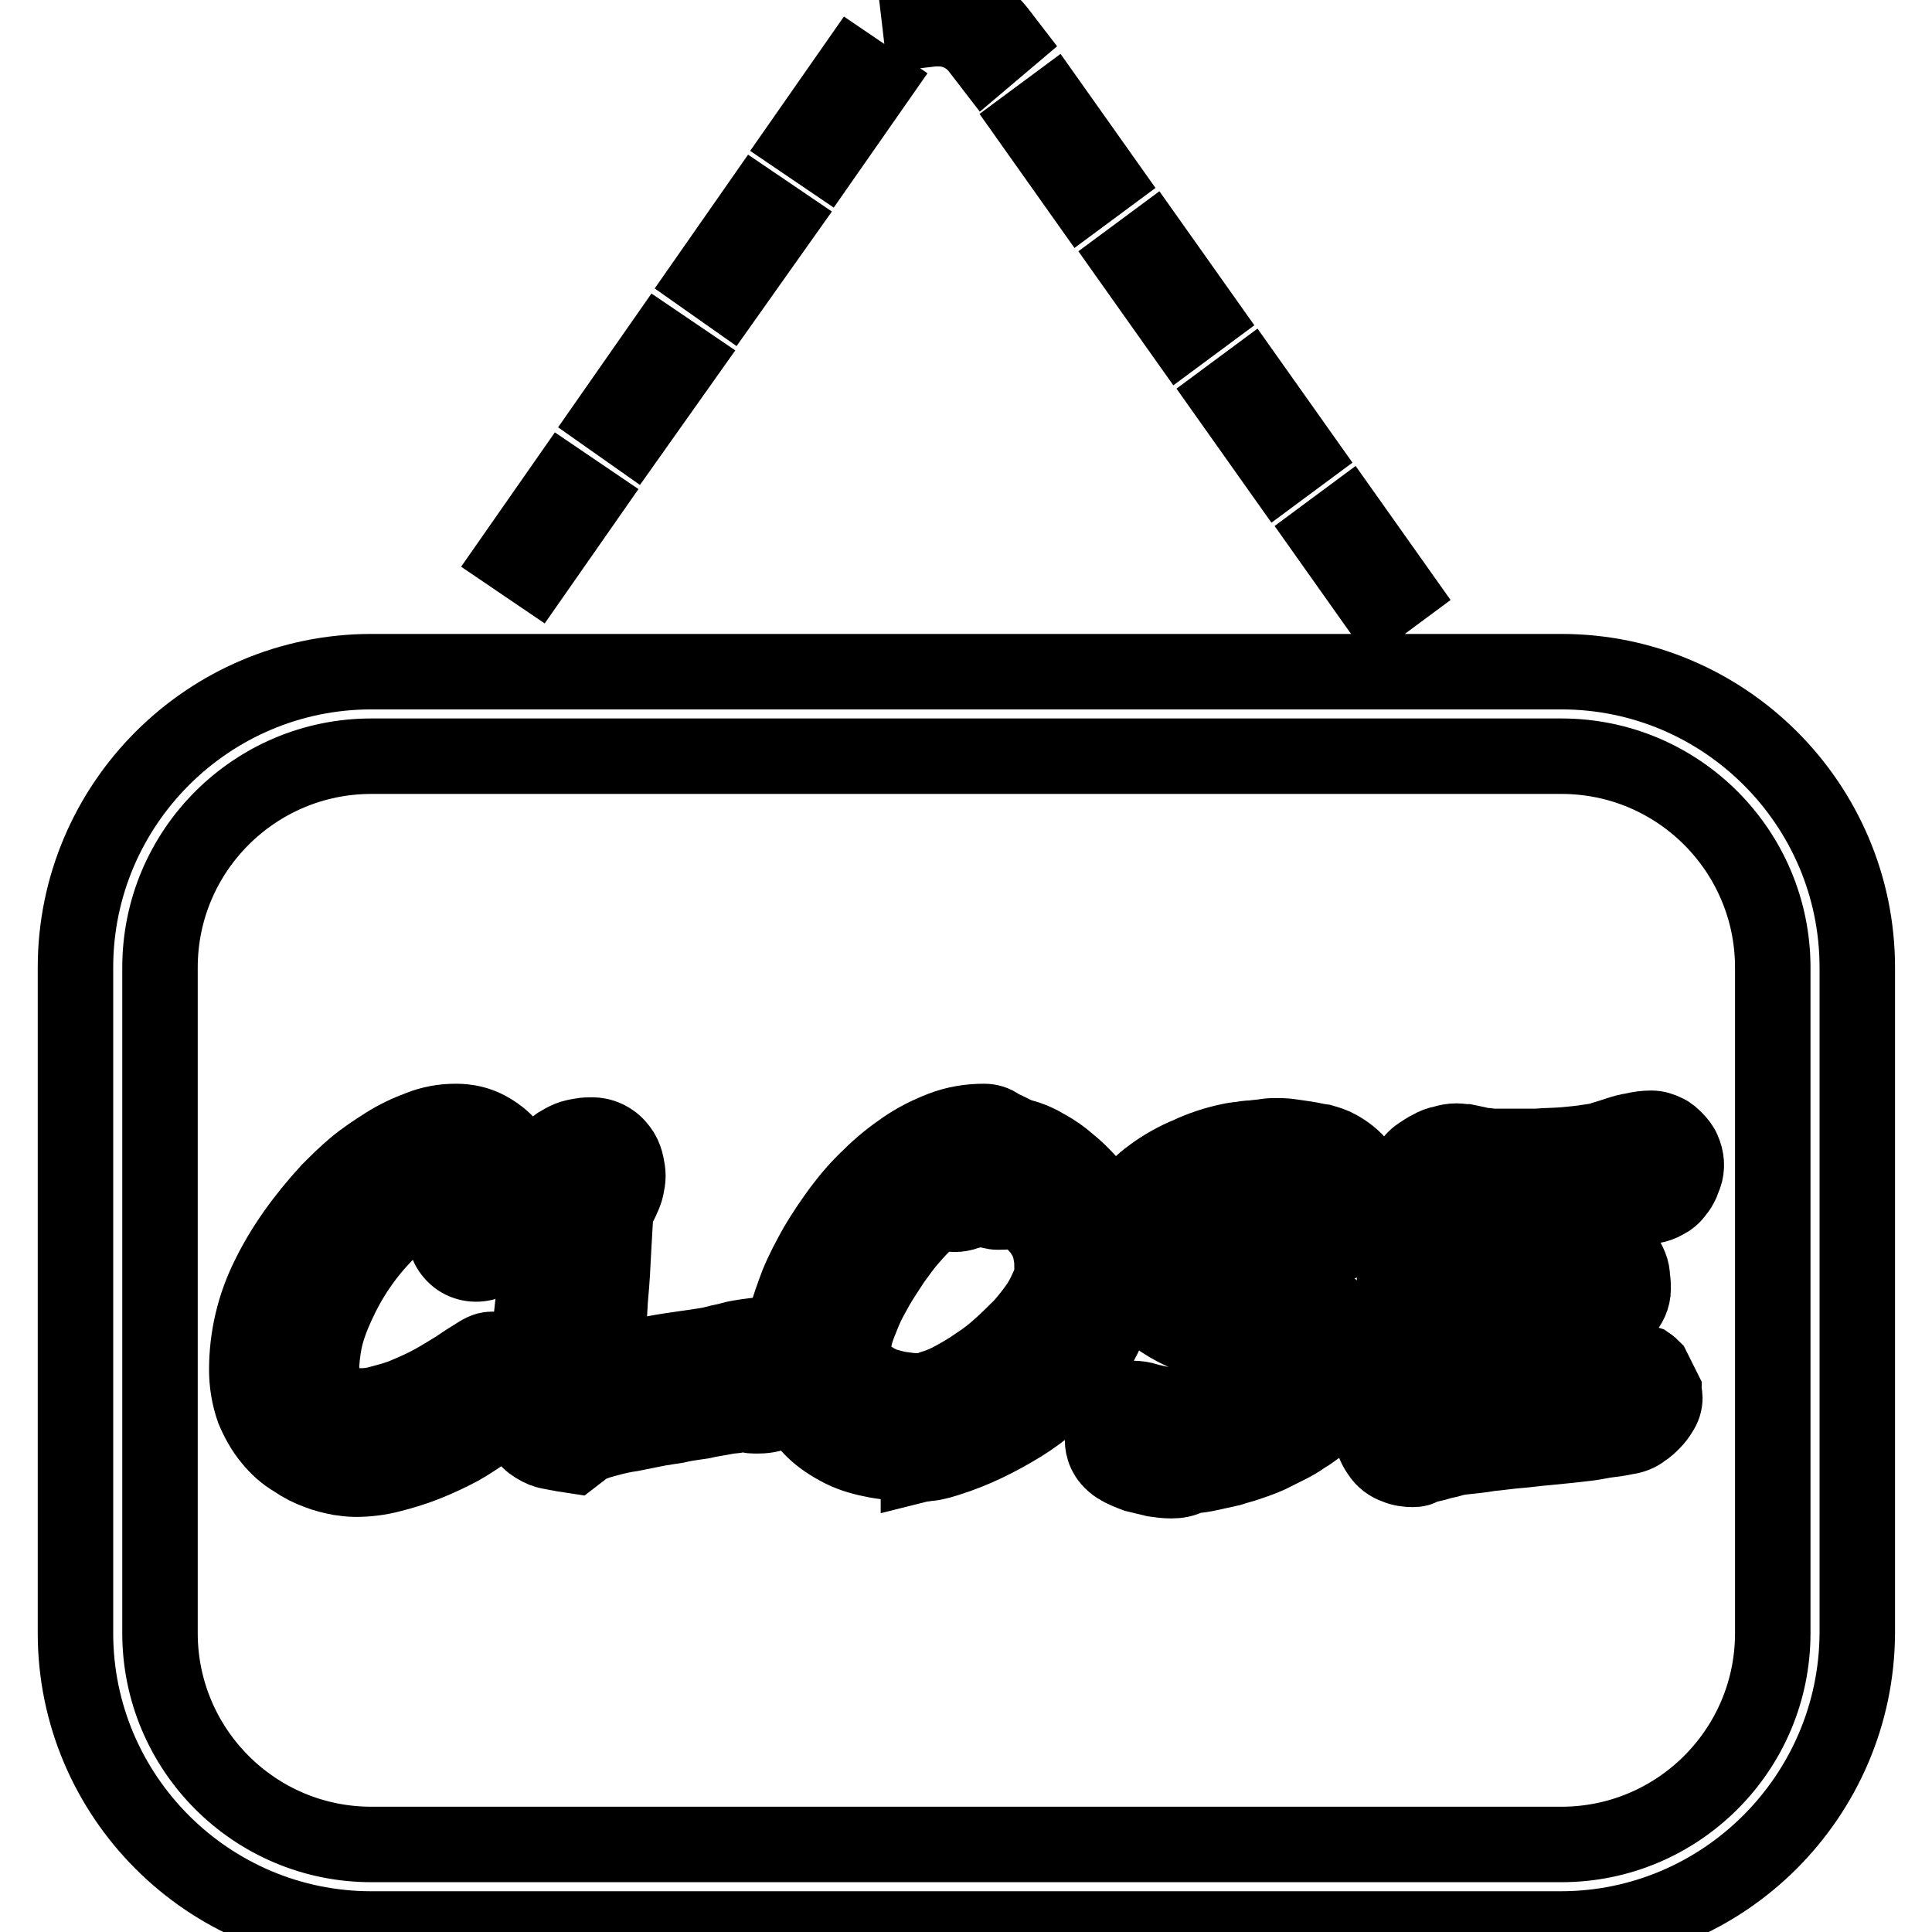 <?xml version="1.0" encoding="utf-8"?>
<!-- Svg Vector Icons : http://www.onlinewebfonts.com/icon -->
<!DOCTYPE svg PUBLIC "-//W3C//DTD SVG 1.1//EN" "http://www.w3.org/Graphics/SVG/1.1/DTD/svg11.dtd">
<svg version="1.1" xmlns="http://www.w3.org/2000/svg" xmlns:xlink="http://www.w3.org/1999/xlink" x="0px" y="0px" viewBox="0 0 256 256" enable-background="new 0 0 256 256" xml:space="preserve">
<g> <path stroke-width="10" fill-opacity="0" stroke="#000000"  d="M206.8,255.6H49.2C27.6,255.6,10,238,10,216.4v-88.2C10,106.6,27.6,89,49.2,89h157.7 c21.6,0,39.2,17.6,39.2,39.2v88.2C246,238,228.4,255.6,206.8,255.6z M49.2,100.2c-15.4,0-28,12.5-28,28v88.2c0,15.4,12.5,28,28,28 h157.7c15.4,0,28-12.5,28-28v-88.2c0-15.4-12.5-28-28-28H49.2z M182.6,80.4l-6.8-9.6l2.7-2l6.8,9.6L182.6,80.4z M70.9,75.7 l-2.8-1.9l6.7-9.6l2.8,1.9L70.9,75.7z M169.6,62.2l-6.8-9.6l2.7-2l6.8,9.6L169.6,62.2z M83.6,57.3l-2.7-1.9l6.7-9.6l2.8,1.9 L83.6,57.3z M156.6,44l-6.8-9.6l2.7-2l6.8,9.6L156.6,44z M96.4,38.9L93.7,37l6.7-9.6l2.8,1.9L96.4,38.9z M143.5,25.8l-6.8-9.6 l2.7-2l6.8,9.6L143.5,25.8z M109.2,20.6l-2.8-1.9l6.7-9.6l2.8,1.9L109.2,20.6z M130.6,7.6l-1-1.3c-1.3-1.6-3.2-2.5-5.2-2.5 c-0.2,0-0.5,0-0.7,0L122,4l-0.4-3.4l1.7-0.2c0.4,0,0.7-0.1,1.1-0.1c3,0,5.9,1.4,7.8,3.8l1,1.3L130.6,7.6z"/> <path stroke-width="10" fill-opacity="0" stroke="#000000"  d="M66.8,157.6v2.6c0,0.5-0.1,0.9-0.1,1.4c0,0.4-0.2,0.7-0.3,1.1c-0.2,0.3-0.4,0.5-0.6,0.8 c-0.3,0.3-0.5,0.5-0.8,0.7c-0.3,0.2-0.6,0.4-0.9,0.5c-0.2,0.1-0.5,0.2-0.8,0.2c-0.2,0-0.5-0.1-0.7-0.2c-0.2-0.1-0.4-0.3-0.5-0.6 c-0.1-0.3-0.2-0.6-0.2-0.9c0-0.4,0-0.8,0.1-1.1c0.6-2.2,0.8-3.9,0.8-5.1c0-1.2-0.4-1.8-1.1-1.8c-0.9,0-1.8,0.2-2.6,0.5 c-1,0.3-2.1,0.7-3,1.2c-1.1,0.5-2.1,1.1-3,1.8c-0.9,0.6-1.8,1.3-2.6,2.1c-3,2.8-5.5,6.2-7.4,9.8c-0.9,1.7-1.6,3.5-2.1,5.4 c-0.5,1.7-0.8,3.4-0.8,5.2c0,0.5,0,1.1,0.1,1.6c0.1,0.6,0.2,1.2,0.5,1.8c0.2,0.6,0.5,1.2,0.9,1.8c0.4,0.6,0.9,1.1,1.4,1.5 c0.6,0.5,1.3,0.8,2.1,1.1c0.9,0.3,1.8,0.4,2.8,0.4c1.2,0,2.4-0.2,3.5-0.4c1.3-0.3,2.5-0.7,3.7-1.2c1.3-0.5,2.5-1.1,3.7-1.7 c1.2-0.7,2.4-1.3,3.4-2.1c1-0.7,1.8-1.2,2.3-1.5c0.3-0.3,0.7-0.5,1.1-0.6h0.1c0.2,0,0.3,0.1,0.4,0.2c0.1,0.1,0.2,0.2,0.3,0.4 c0.1,0.2,0.1,0.3,0.2,0.5c0,0.1,0.1,0.3,0.1,0.4c0,0.3-0.1,0.6-0.3,0.9c-0.2,0.4-0.5,0.7-0.8,1.1c-0.3,0.4-0.7,0.8-1.1,1.1 c-0.4,0.4-0.8,0.7-1.1,0.9c-1.2,0.9-2.4,1.7-3.6,2.4c-1.3,0.7-2.7,1.4-4.2,2c-1.4,0.6-2.9,1-4.3,1.4c-1.4,0.3-2.8,0.5-4.2,0.5 c-0.6,0-1.1-0.1-1.7-0.2c-0.8-0.1-1.6-0.4-2.4-0.7c-0.9-0.3-1.8-0.8-2.6-1.3c-0.9-0.6-1.7-1.3-2.4-2.1c-0.8-0.9-1.4-2-1.8-3.1 c-0.5-1.4-0.7-2.8-0.7-4.3c0-3.9,0.9-7.7,2.7-11.1c1.8-3.7,4.3-7.2,7.6-10.7c1-1,2.1-2,3.2-2.9c1.2-1,2.5-1.9,3.8-2.7 c1.3-0.8,2.6-1.4,4-1.9c1.2-0.5,2.5-0.7,3.8-0.7c1,0,2,0.2,2.9,0.6c0.7,0.4,1.4,0.9,2,1.6c0.5,0.6,0.9,1.3,1.1,2 C66.7,156.3,66.8,156.9,66.8,157.6L66.8,157.6z"/> <path stroke-width="10" fill-opacity="0" stroke="#000000"  d="M47.1,196c-0.7,0-1.4-0.1-2.1-0.2c-1-0.2-1.9-0.4-2.9-0.8c-1.1-0.4-2.1-0.9-3.1-1.6 c-1.2-0.7-2.2-1.6-3.1-2.7c-1-1.2-1.7-2.5-2.3-3.9c-0.6-1.7-0.9-3.5-0.9-5.3c0-4.3,1-8.5,2.9-12.3c1.9-3.9,4.6-7.7,8-11.4 c1.1-1.1,2.2-2.2,3.4-3.2c1.3-1.1,2.7-2,4.1-2.9c1.4-0.9,2.9-1.6,4.5-2.2c1.5-0.6,3.1-0.9,4.8-0.9c1.5,0,2.9,0.3,4.2,1 c1.1,0.6,2,1.3,2.8,2.2c1.3,1.6,2.1,3.6,2.1,5.7v2.7c0,0.6-0.1,1.2-0.2,1.7c-0.1,0.8-0.4,1.5-0.8,2.2c-0.3,0.4-0.6,0.8-1,1.2 c-0.4,0.4-0.8,0.7-1.2,1c-0.4,0.3-0.9,0.6-1.4,0.8c-1.4,0.6-2.9,0.5-4.1-0.3c-0.6-0.4-1.1-1-1.4-1.6c-0.3-0.6-0.5-1.3-0.5-2 c0-0.7,0-1.4,0.2-2c0.3-1,0.5-2.1,0.6-3.1c-0.9,0.3-1.8,0.6-2.6,1c-0.9,0.5-1.8,1-2.7,1.6c-0.8,0.5-1.6,1.1-2.3,1.8 c-2.8,2.6-5.1,5.7-6.8,9.1c-0.8,1.6-1.5,3.2-2,4.9c-0.4,1.4-0.6,2.9-0.7,4.4c0,0.4,0,0.8,0.1,1.2c0.1,0.4,0.2,0.9,0.3,1.3 c0.1,0.4,0.3,0.8,0.6,1.1c0.2,0.3,0.5,0.6,0.8,0.9c0.4,0.3,0.8,0.5,1.3,0.6c0.6,0.2,1.3,0.3,1.9,0.3c1,0,1.9-0.1,2.9-0.4 c1.1-0.3,2.3-0.6,3.4-1.1c1.2-0.5,2.3-1,3.4-1.6c1.1-0.6,2.2-1.3,3.2-1.9c1-0.7,1.8-1.2,2.3-1.5c0.9-0.6,1.6-1,2.3-1l0.2,0h0.2 c0.8,0,1.6,0.3,2.3,0.8c0.4,0.4,0.7,0.8,1,1.3c0.2,0.3,0.3,0.7,0.4,1c0.1,0.4,0.2,0.8,0.2,1.1c0,0.9-0.3,1.7-0.8,2.4 c-0.3,0.5-0.7,1-1.1,1.4c-0.4,0.5-0.9,0.9-1.3,1.4c-0.4,0.4-0.8,0.7-1.2,1l0,0c-1.3,0.9-2.6,1.8-4,2.6c-1.5,0.8-3,1.5-4.5,2.1 c-1.5,0.6-3.1,1.1-4.7,1.5C50.3,195.8,48.7,196,47.1,196L47.1,196z M103,181.8c0,0.8-0.2,1.6-0.6,2.2c-0.4,0.6-1.1,0.9-2.1,0.9 c-0.1,0-0.2,0-0.4,0c-0.2,0-0.4,0-0.6-0.1c-0.2,0-0.4,0-0.6-0.1c-0.2,0-0.3,0-0.4,0c-0.4,0-0.8,0-1.2,0.1c-0.5,0.1-1,0.2-1.6,0.3 l-1.7,0.3c-0.6,0.1-1,0.2-1.5,0.3l-2,0.3c-0.6,0.1-1.1,0.2-1.5,0.2l-1.3,0.2c-0.4,0.1-0.8,0.1-1.3,0.2l-1.5,0.3l-2,0.4 c-1.6,0.3-3.2,0.6-4.7,1.1c-1,0.3-2,0.8-2.8,1.4c-0.4-0.1-0.8-0.1-1.2-0.2c-0.4-0.1-0.8-0.2-1.2-0.3c-0.3-0.1-0.7-0.3-0.9-0.6 c-0.3-0.3-0.4-0.6-0.4-1c0-0.8,0.1-1.5,0.2-2.3l0.3-2.3c0.3-2.8,0.7-5.5,1-8.2s0.6-5.5,0.8-8.2c0.1-1.3,0.2-2.7,0.2-4 c0-1.3,0-2.6,0-4v-0.9c0-0.4,0-0.8,0.1-1.2c0-0.4,0.1-0.7,0.1-1.1c0-0.3,0.1-0.6,0.3-0.8c0.2-0.3,0.4-0.5,0.7-0.7 c0.3-0.2,0.6-0.4,0.9-0.5c0.3-0.1,0.7-0.2,1-0.3c0.3-0.1,0.7-0.1,1-0.1c0.3,0,0.6,0.1,0.8,0.3c0.2,0.2,0.4,0.4,0.6,0.7 c0.2,0.3,0.3,0.6,0.3,0.9c0.1,0.3,0.1,0.6,0.1,0.9c0,0.3,0,0.6-0.1,0.9c-0.1,0.3-0.2,0.6-0.3,0.9c-0.1,0.3-0.3,0.6-0.5,0.8 c-0.2,0.2-0.4,0.5-0.6,0.6c-0.1,2.1-0.3,4.2-0.4,6.2c-0.1,2.1-0.2,4.1-0.4,6.2c-0.1,1-0.1,2-0.2,3c-0.1,1.1-0.2,2.1-0.3,3.1 c-0.1,1-0.3,2.1-0.5,3c-0.2,1-0.4,1.9-0.6,2.6l4.4-0.4c1.4-0.1,2.7-0.3,4-0.5c1.3-0.2,2.7-0.5,4-0.7c1.3-0.2,2.7-0.4,4-0.6 c0.8-0.1,1.6-0.3,2.3-0.4c0.8-0.2,1.5-0.3,2.2-0.5c0.7-0.2,1.3-0.3,1.9-0.4c0.5-0.1,1.1-0.1,1.6-0.2c0.6,0,1.2,0.2,1.6,0.6 C102.8,180.7,103,181.3,103,181.8z"/> <path stroke-width="10" fill-opacity="0" stroke="#000000"  d="M76.1,192.9l-1.3-0.2c-0.3-0.1-0.7-0.1-1.1-0.2c-0.6-0.1-1.2-0.2-1.7-0.4c-0.7-0.3-1.4-0.7-1.9-1.2 c-0.8-0.8-1.3-1.9-1.2-3v-0.1c0-0.8,0.1-1.7,0.2-2.6l0.3-2.3c0.3-2.7,0.7-5.5,1-8.2c0.3-2.7,0.6-5.4,0.8-8.2 c0.1-1.3,0.2-2.6,0.2-3.8c0-1.3,0-2.6,0-3.9v-1c0-0.4,0-0.8,0.1-1.3c0-0.5,0.1-1,0.2-1.5c0.1-0.6,0.3-1.2,0.7-1.8 c0.4-0.6,0.9-1.1,1.5-1.5c0.5-0.3,1-0.6,1.5-0.8c0.5-0.2,1-0.3,1.6-0.4c0.5-0.1,1-0.1,1.5-0.1c0.9,0,1.8,0.3,2.5,0.8 c0.6,0.4,1,0.9,1.4,1.5c0.3,0.5,0.5,1.1,0.6,1.6c0.1,0.5,0.2,1,0.2,1.5c0,0.5-0.1,1-0.2,1.5c-0.1,0.5-0.3,1-0.5,1.4 c-0.2,0.5-0.4,0.9-0.7,1.3c-0.1,0.1-0.1,0.2-0.2,0.3c-0.1,1.7-0.2,3.5-0.3,5.2c-0.1,2.1-0.2,4.1-0.4,6.2c-0.1,1-0.1,2-0.2,3.1 c-0.1,1.1-0.2,2.2-0.3,3.3c-0.1,0.8-0.2,1.5-0.3,2.2l0.7-0.1c1.3-0.1,2.6-0.3,3.8-0.5c1.3-0.2,2.7-0.5,4-0.7 c1.4-0.2,2.7-0.4,4.1-0.6c0.7-0.1,1.4-0.2,2.1-0.4c0.7-0.2,1.5-0.3,2.1-0.5c0.7-0.2,1.4-0.3,2.1-0.4c0.7-0.1,1.4-0.2,2.1-0.2 c1.3,0,2.6,0.4,3.5,1.3c1,0.9,1.5,2.2,1.4,3.5c0,1.4-0.4,2.7-1.1,3.9c-0.7,0.9-2,2-4.4,2c-0.2,0-0.4,0-0.6,0c-0.2,0-0.4,0-0.7-0.1 l-0.5-0.1h-0.2c-0.1,0-0.3,0-0.7,0.1c-0.4,0.1-1,0.1-1.5,0.2l-1.7,0.3c-0.6,0.1-1.1,0.2-1.5,0.3l-2,0.3c-0.6,0.1-1.1,0.2-1.5,0.3 l-1.3,0.2c-0.4,0.1-0.8,0.1-1.2,0.2l-1.5,0.3l-2,0.4c-1.5,0.2-2.9,0.6-4.3,1c-1.2,0.4-1.7,0.7-1.9,0.9L76.1,192.9z M74.4,186.9 l0.1,0l0.1,0c0.4-0.3,0.9-0.5,1.3-0.7l-1.5,0.1L74.4,186.9L74.4,186.9z M77,156.2c0,0.2-0.1,0.4-0.1,0.6v0.1l0.1,0 c0.1-0.1,0.1-0.2,0.2-0.3c0.1-0.1,0.1-0.3,0.1-0.4v0l-0.1,0C77.1,156.2,77,156.2,77,156.2L77,156.2z M146.1,166.3 c0,2.6-0.5,5.1-1.4,7.5c-0.9,2.4-2.3,4.7-4,6.7c-1.9,2.2-4.2,4.1-6.6,5.6c-2.9,1.8-5.9,3.2-9.2,4.3c-0.3,0.1-0.7,0.2-1.1,0.3 c-0.4,0.1-0.8,0.2-1.2,0.2c-0.4,0.1-0.7,0.1-1,0.2c-0.3,0-0.6,0-0.7,0c-1.5,0-2.9-0.1-4.4-0.4c-1.3-0.2-2.6-0.6-3.8-1.2 c-1.2-0.6-2.2-1.3-3.2-2.2c-1-1-1.8-2.2-2.4-3.4c-0.4-0.8-0.6-1.6-0.8-2.4c-0.2-0.8-0.2-1.6-0.2-2.4c0-1.3,0.2-2.5,0.5-3.8 c0.4-1.5,0.9-3,1.5-4.4c0.7-1.6,1.5-3.1,2.4-4.6c0.9-1.6,1.9-3.1,3.1-4.6c1.1-1.5,2.3-2.9,3.6-4.2c1.3-1.3,2.6-2.4,4.1-3.4 c1.4-0.9,2.9-1.7,4.4-2.3c1.5-0.5,3.1-0.8,4.6-0.8c0.2,0,0.4,0.1,0.6,0.2c0.3,0.2,0.7,0.3,1.1,0.6c0.4,0.2,0.8,0.4,1.3,0.7 c0.4,0.2,0.9,0.4,1.3,0.5c0.9,0.3,1.8,0.6,2.6,1.1c0.9,0.5,1.8,1.1,2.6,1.8c0.9,0.7,1.6,1.5,2.4,2.3c0.7,0.8,1.4,1.7,2,2.6 c0.5,0.9,1,1.8,1.3,2.7C146,164.6,146.1,165.4,146.1,166.3L146.1,166.3z M142.4,168.1c0-0.7,0-1.4-0.1-2.1 c-0.1-0.8-0.3-1.6-0.6-2.3c-0.3-0.8-0.8-1.6-1.3-2.4c-0.6-0.9-1.4-1.7-2.3-2.3l-0.7-0.5c-0.3-0.2-0.6-0.4-1-0.6s-0.7-0.4-1-0.5 c-0.2-0.1-0.4-0.2-0.7-0.2c-0.1,0-0.2,0-0.3,0.1c-0.1,0.1-0.2,0.1-0.3,0.2c-0.2,0.1-0.4,0.1-0.7,0.2c-0.4,0-0.8,0.1-1.2,0.1 c-0.2,0-0.3-0.1-0.4-0.1c-0.2-0.1-0.3-0.2-0.5-0.3c-0.2-0.1-0.4-0.2-0.5-0.3c-0.1-0.1-0.3-0.1-0.4-0.1c-0.2,0-0.5,0.1-0.7,0.2 c-0.4,0.1-0.7,0.3-1.1,0.4c-0.4,0.1-0.8,0.3-1.1,0.4c-0.2,0.1-0.5,0.2-0.7,0.2c-0.1,0-0.3,0-0.4-0.1c-0.1-0.1-0.2-0.1-0.3-0.2 c-0.1-0.1-0.2-0.1-0.3-0.2c-0.1-0.1-0.2-0.1-0.3-0.1c-0.7,0-1.4,0.3-2,0.6c-0.8,0.5-1.6,1.1-2.3,1.7c-0.9,0.8-1.7,1.7-2.5,2.6 c-0.8,1-1.6,2.1-2.4,3.2c-0.8,1.1-1.5,2.3-2.2,3.5c-0.7,1.1-1.3,2.3-1.8,3.5c-0.5,1.1-0.9,2.2-1.3,3.3c-0.3,0.9-0.4,1.9-0.5,2.8 c0,0.9,0.2,1.9,0.5,2.8c0.3,0.8,0.8,1.5,1.3,2.2c0.6,0.6,1.2,1.2,1.9,1.6c0.7,0.5,1.5,0.8,2.3,1.1c0.8,0.3,1.7,0.5,2.6,0.7 c0.8,0.1,1.7,0.2,2.6,0.2c1,0,2-0.2,2.9-0.5c1.1-0.4,2.2-0.8,3.3-1.4c1.2-0.6,2.3-1.3,3.4-2.1c1.2-0.8,2.3-1.7,3.4-2.6s2.1-1.9,3-3 c0.9-1,1.7-2.1,2.5-3.2c0.7-1,1.2-2.1,1.6-3.2C142.1,170.3,142.4,169.2,142.4,168.1L142.4,168.1z"/> <path stroke-width="10" fill-opacity="0" stroke="#000000"  d="M121,193.9c-1.6,0-3.2-0.1-4.9-0.4c-1.6-0.3-3.1-0.7-4.5-1.4c-1.4-0.7-2.8-1.6-3.9-2.7 c-1.2-1.2-2.2-2.7-2.9-4.2c-0.5-1-0.8-2-1-3c-0.2-1-0.3-1.9-0.3-2.9c0-1.5,0.2-3,0.6-4.4c0.4-1.6,1-3.2,1.6-4.8 c0.7-1.7,1.6-3.4,2.5-5c1-1.7,2.1-3.3,3.2-4.8c1.2-1.6,2.5-3.1,3.9-4.4c1.4-1.4,2.9-2.6,4.5-3.7c1.6-1.1,3.2-1.9,5-2.6 c1.8-0.7,3.7-1,5.6-1c0.7,0,1.4,0.2,1.9,0.6c0.3,0.2,0.6,0.3,1,0.5c0.4,0.2,0.8,0.4,1.2,0.6c0.2,0.1,0.5,0.2,0.8,0.3h0 c1.2,0.3,2.3,0.8,3.3,1.4c1.1,0.6,2.1,1.3,3,2.1c1,0.8,1.9,1.7,2.7,2.6c0.8,0.9,1.6,1.9,2.2,3c0.6,1,1.2,2.1,1.6,3.2 c0.4,1.1,0.6,2.3,0.6,3.6c0,2.9-0.5,5.8-1.5,8.5c-1.1,2.8-2.6,5.3-4.5,7.5c-2.1,2.4-4.6,4.5-7.3,6.2c-3.1,1.9-6.3,3.5-9.8,4.6 c-0.4,0.1-0.9,0.3-1.4,0.4c-0.4,0.1-0.8,0.2-1.3,0.2c-0.4,0.1-0.8,0.1-1.2,0.2C121.7,193.9,121.3,193.9,121,193.9z M124.9,160.3 c-0.1,0-0.1,0.1-0.2,0.1c-0.7,0.4-1.3,0.9-1.9,1.4c-0.8,0.7-1.5,1.5-2.2,2.3c-0.8,0.9-1.5,1.9-2.3,3c-0.7,1.1-1.4,2.1-2.1,3.3 c-0.6,1.1-1.2,2.1-1.7,3.3c-0.4,1-0.8,1.9-1.1,2.9c-0.2,0.7-0.3,1.4-0.3,2c0,0.6,0.1,1.2,0.3,1.7c0.2,0.5,0.5,0.9,0.8,1.3 c0.4,0.4,0.8,0.8,1.3,1.1c0.6,0.4,1.2,0.7,1.8,0.9c0.7,0.2,1.4,0.4,2.1,0.5c0.7,0.1,1.4,0.2,2.1,0.2c0.7,0,1.4-0.1,2.1-0.4 c1-0.3,1.9-0.7,2.8-1.2c1.1-0.6,2.1-1.2,3.1-1.9c1.1-0.7,2.1-1.5,3.1-2.4c1-0.9,1.9-1.8,2.8-2.7c0.8-0.9,1.5-1.8,2.2-2.8 c0.6-0.9,1-1.8,1.4-2.7c0.3-0.7,0.4-1.4,0.4-2.1c0-0.6,0-1.2-0.1-1.7c-0.1-0.6-0.2-1.1-0.4-1.6c-0.2-0.6-0.6-1.2-0.9-1.7 c-0.5-0.6-1-1.2-1.7-1.7l-0.6-0.4c-0.3-0.2-0.5-0.4-0.8-0.5l-0.3-0.2c-0.3,0.1-0.5,0.1-0.8,0.2c-0.5,0.1-1.1,0.1-1.6,0.1 c-0.6,0-1.2-0.2-1.7-0.4c-0.1-0.1-0.3-0.2-0.5-0.2l-0.7,0.2c-0.4,0.2-0.8,0.3-1.2,0.4c-0.5,0.2-1.1,0.3-1.6,0.3 c-0.6,0-1.1-0.1-1.6-0.4L124.9,160.3z M126.4,154.8c0.2,0.1,0.3,0.1,0.5,0.2l0.7-0.2c0.4-0.2,0.8-0.3,1.2-0.4 c0.4-0.1,0.8-0.2,1.2-0.3l-0.1,0c-1.1,0.1-2.1,0.3-3.1,0.6L126.4,154.8z M178.5,158.2c0,0.3,0,0.6-0.1,0.8c-0.1,0.3-0.1,0.7-0.2,1 c-0.1,0.3-0.2,0.6-0.3,1c-0.1,0.3-0.2,0.5-0.4,0.7c-0.4,0.5-1.1,0.7-2.2,0.7c0-1-0.1-2-0.5-2.9c-0.2-0.4-0.5-0.7-0.8-0.9 c-0.4-0.3-0.9-0.5-1.3-0.6c-0.5-0.2-1-0.3-1.5-0.4c-0.4-0.1-0.9-0.1-1.3-0.1c-0.8,0-1.6,0-2.4,0.1c-1.5,0.1-3,0.3-4.4,0.7 c-0.8,0.2-1.6,0.5-2.3,0.8c-0.6,0.3-1.3,0.6-1.9,0.9c-0.7,0.3-1.3,0.7-1.8,1.2c-0.5,0.4-1,0.9-1.5,1.5c-0.4,0.5-0.7,1.1-0.8,1.7 c0,0.6,0.1,1.1,0.4,1.6c0.4,0.7,0.8,1.3,1.3,1.8c0.6,0.6,1.2,1.1,1.9,1.6c0.7,0.5,1.5,0.8,2.3,1.1c0.1,0.1,0.5,0.2,1,0.3 c0.5,0.2,1,0.3,1.6,0.5l1.6,0.5c0.5,0.2,0.8,0.3,0.9,0.3c3.9,1,6.7,2.2,8.6,3.5c1.9,1.4,2.8,3,2.8,5c0,0.7-0.1,1.3-0.4,1.9 c-0.3,0.6-0.6,1.2-1.1,1.8c-0.4,0.6-0.9,1.1-1.4,1.6c-0.4,0.4-0.9,0.8-1.4,1.2c-0.5,0.4-1.1,0.8-1.7,1.2s-1.3,0.8-2,1.2 c-0.7,0.4-1.5,0.8-2.2,1.1c-0.8,0.3-1.5,0.6-2.3,0.9c-0.8,0.3-1.6,0.5-2.4,0.7c-0.8,0.2-1.7,0.4-2.5,0.6c-0.8,0.2-1.6,0.3-2.4,0.4 c-0.7,0.1-1.4,0.1-2,0.1c-0.6,0-1.2-0.1-1.7-0.2c-0.7-0.1-1.4-0.3-2.1-0.5c-0.6-0.2-1.2-0.5-1.8-0.8c-0.5-0.3-0.7-0.7-0.7-1 c0-0.3,0-0.6,0.1-0.8c0.1-0.3,0.1-0.6,0.3-1c0.1-0.3,0.2-0.5,0.4-0.8c0.1-0.2,0.3-0.3,0.5-0.3c0.4,0,0.7,0.1,1.1,0.2 c0.4,0.1,0.8,0.2,1.3,0.4c0.6,0.2,1.2,0.3,1.8,0.4c0.8,0.1,1.7,0.2,2.5,0.2c1.1,0,2.2-0.1,3.2-0.3c1.1-0.2,2.2-0.5,3.3-0.9 c1-0.3,2.1-0.8,3-1.2c0.9-0.4,1.8-0.9,2.6-1.4c0.4-0.2,0.8-0.5,1.2-0.8c0.4-0.3,0.8-0.7,1.2-1c0.4-0.4,0.7-0.8,1-1.2 c0.2-0.4,0.4-0.9,0.4-1.3c0-0.7-0.5-1.3-1.4-1.9c-0.9-0.6-1.9-1-2.9-1.4c-1-0.3-1.9-0.6-2.6-0.8c-0.9-0.2-2-0.6-3.2-1 s-2.5-0.9-3.9-1.4c-2.2-0.8-4.3-2.2-5.9-3.9c-1.6-1.7-2.5-3.9-2.4-6.2c0-1.2,0.3-2.3,1-3.3c0.8-1.1,1.8-2.1,2.9-2.9 c1.3-0.9,2.7-1.7,4.2-2.4c1.6-0.7,3.2-1.2,4.9-1.6c0.3-0.1,0.8-0.1,1.2-0.2s1-0.2,1.5-0.2c0.5-0.1,1-0.1,1.5-0.2s0.9-0.1,1.2-0.1 c0.4,0,0.9,0,1.6,0.1c0.6,0.1,1.3,0.1,1.9,0.2c0.6,0.1,1.3,0.2,1.9,0.4c0.5,0.1,1,0.3,1.4,0.5c0.8,0.4,1.5,1,2.1,1.7 C178.2,156.9,178.5,157.5,178.5,158.2z"/> <path stroke-width="10" fill-opacity="0" stroke="#000000"  d="M155.2,196.2c-0.8,0-1.5-0.1-2.2-0.2c-0.8-0.2-1.7-0.4-2.5-0.6c-0.8-0.3-1.6-0.6-2.4-1.1 c-1.7-1.1-2-2.6-2-3.4c0-0.4,0.1-0.9,0.1-1.3c0.1-0.5,0.2-0.9,0.4-1.4c0.2-0.5,0.4-1,0.7-1.4c0.6-1,1.7-1.5,2.8-1.5 c0.6,0,1.3,0.1,1.9,0.3c0.3,0.1,0.8,0.2,1.2,0.3c0.5,0.1,1,0.2,1.5,0.3c0.7,0.1,1.4,0.1,2.1,0.1c0.9,0,1.8-0.1,2.7-0.3 c1-0.2,1.9-0.4,2.9-0.8c0.9-0.3,1.8-0.7,2.7-1.1c0.8-0.4,1.6-0.8,2.3-1.2c0.3-0.2,0.7-0.5,1.1-0.8c0.3-0.2,0.6-0.5,0.9-0.8 c0.1-0.1,0.1-0.1,0.2-0.2c-0.7-0.4-1.4-0.7-2.1-1c-0.9-0.3-1.7-0.5-2.4-0.7c-1-0.3-2.2-0.6-3.4-1c-1.2-0.4-2.6-0.9-4-1.5 c-2.6-1-5-2.6-6.9-4.6c-2.1-2.2-3.2-5.1-3.2-8.1c0-1.8,0.5-3.5,1.5-4.9c1-1.4,2.2-2.6,3.6-3.6c1.5-1.1,3.1-2,4.8-2.7 c1.7-0.8,3.5-1.4,5.4-1.8l0.1,0c0.4-0.1,0.8-0.2,1.3-0.2c0.5-0.1,1.1-0.2,1.7-0.2c0.6-0.1,1.1-0.1,1.6-0.2c0.6-0.1,1.1-0.1,1.5-0.1 c0.5,0,1.1,0,1.8,0.1c0.7,0.1,1.4,0.2,2.1,0.3c0.7,0.1,1.4,0.3,2.2,0.4c0.7,0.2,1.4,0.4,2.1,0.8c1.1,0.6,2.1,1.4,2.9,2.4 c0.8,1,1.3,2.3,1.3,3.6c0,0.4,0,0.8-0.1,1.3c-0.1,0.4-0.2,0.9-0.3,1.3c-0.1,0.4-0.3,0.9-0.5,1.3c-0.2,0.5-0.5,1-0.9,1.4 c-1,1.1-2.4,1.7-4.3,1.7h-2.8v-2.8c0-0.5,0-1-0.2-1.5c-0.2-0.1-0.4-0.2-0.6-0.3c-0.3-0.1-0.7-0.2-1-0.3c-0.3,0-0.6-0.1-0.9-0.1 c-0.8,0-1.5,0-2.2,0c-1.3,0.1-2.6,0.3-3.9,0.6c-0.7,0.2-1.3,0.4-2,0.7c-0.5,0.2-1.1,0.5-1.7,0.8c-0.5,0.3-1,0.6-1.4,0.9 c-0.4,0.3-0.7,0.6-1,1c-0.1,0.1-0.1,0.1-0.1,0.2c0,0,0,0.1,0.1,0.1c0.2,0.4,0.5,0.8,0.9,1.2c0.4,0.4,0.9,0.8,1.4,1.2 c0.5,0.3,1,0.5,1.5,0.7l0.2,0.1c0.1,0,0.4,0.1,0.9,0.3c0.5,0.2,1,0.3,1.6,0.5l1.6,0.5c0.6,0.2,0.7,0.2,0.7,0.2 c4.3,1.1,7.4,2.4,9.6,4c3.3,2.4,4,5.3,4,7.3c0,1-0.2,2.1-0.7,3c-0.4,0.8-0.8,1.6-1.4,2.3c-0.5,0.7-1.1,1.3-1.7,1.9 c-0.5,0.5-1,1-1.6,1.4c-0.6,0.4-1.2,0.9-1.9,1.3c-0.7,0.5-1.4,0.9-2.2,1.3c-0.8,0.4-1.6,0.8-2.4,1.2c-0.9,0.4-1.7,0.7-2.6,1 c-0.8,0.3-1.7,0.5-2.6,0.8c-0.9,0.2-1.8,0.4-2.7,0.6c-0.9,0.2-1.7,0.3-2.6,0.4C156.8,196.1,156,196.2,155.2,196.2L155.2,196.2z  M220.5,154.3c0,0.2,0,0.4-0.1,0.6c-0.1,0.2-0.2,0.5-0.3,0.7c-0.1,0.2-0.2,0.4-0.4,0.6c-0.1,0.2-0.3,0.3-0.5,0.4 c-0.4,0.2-0.9,0.4-1.3,0.5c-0.4,0.1-0.8,0.2-1.4,0.3c-1.6,0.3-3.2,0.6-4.8,0.8c-1.5,0.2-3,0.4-4.4,0.5c-1.4,0.1-2.6,0.2-3.8,0.3 s-2.1,0.1-2.9,0.1h-2.1l-0.9,0h-0.9c-0.8,0-1.4,0-2,0s-1,0-1.4-0.1c-0.3,0.7-0.5,1.5-0.5,2.2c-0.1,0.9-0.2,1.8-0.2,2.7 c-0.1,0.9-0.1,1.8-0.1,2.7c0,0.9-0.1,1.7-0.2,2.3c0.3,0.2,0.6,0.4,0.9,0.6c0.2,0.1,0.5,0.2,0.7,0.3c0.3,0.1,0.5,0.1,0.8,0.1h2.4 c0.5,0,1,0,1.6,0c0.5,0,1-0.1,1.5-0.1c0.5,0,0.9-0.1,1.3-0.2c0.6-0.2,1.2-0.3,1.8-0.3c0.5,0,1,0,1.5,0c0.5,0,1,0,1.5-0.1 c0.6-0.1,1.1-0.2,1.7-0.5c0.4-0.2,0.8-0.3,1.2-0.5c0.4-0.2,0.7-0.3,1-0.4c0.3-0.1,0.6-0.2,0.9-0.2c0.3-0.1,0.6-0.1,1-0.1 c0.3,0,0.5,0.1,0.7,0.3c0.2,0.2,0.3,0.5,0.4,0.7c0.1,0.3,0.2,0.7,0.2,1c0,0.4,0.1,0.7,0.1,1.1c0,0.4-0.1,0.7-0.4,1 c-0.3,0.3-0.6,0.5-1,0.6c-0.4,0.2-0.7,0.3-1.1,0.4c-0.4,0.1-0.7,0.2-0.9,0.2c-0.5,0.1-1,0.2-1.6,0.2c-0.6,0.1-1.3,0.1-2,0.1 c-0.7,0-1.4,0.1-2,0.1c-0.7,0-1.2,0.1-1.6,0.1c-1.2,0.1-2.4,0.2-3.7,0.3s-2.6,0.1-3.9,0.1c-0.6,0-1.1,0-1.7,0.1 c-0.5,0.1-1.1,0.2-1.6,0.4c-0.1,0-0.2,0.3-0.4,0.7s-0.3,1-0.4,1.6c-0.2,0.6-0.3,1.3-0.5,2.1c-0.2,0.8-0.3,1.5-0.5,2.2 c-0.2,1-0.4,2-0.5,2.9c-0.1,0.9-0.2,1.5-0.2,1.8c0.1,0.1,0.3,0.2,0.4,0.3c0.1,0.1,0.3,0.2,0.5,0.2h1.6c0.6,0,1.3,0,1.9,0 c0.7,0,1.3,0,2-0.1c0.6,0,1.2-0.1,1.6-0.1l3.5-0.3c1.2-0.1,2.4-0.2,3.6-0.4c1.2-0.1,2.3-0.3,3.3-0.5c0.9-0.1,1.8-0.3,2.7-0.6 c0.1,0,0.2-0.1,0.3-0.1l1-0.3l1.3-0.4c0.5-0.1,0.9-0.2,1.3-0.3c0.4-0.1,0.7-0.2,1-0.3c0.1,0,0.3-0.1,0.4-0.1c0.3,0,0.5,0.1,0.7,0.2 c0.2,0.1,0.5,0.3,0.6,0.6c0.2,0.2,0.3,0.5,0.5,0.8c0.1,0.3,0.2,0.7,0.2,1c0,0.2-0.1,0.4-0.2,0.6c-0.2,0.3-0.3,0.5-0.6,0.8 c-0.3,0.3-0.5,0.5-0.8,0.7c-0.3,0.2-0.7,0.4-1,0.4c-0.9,0.2-1.7,0.3-2.4,0.4c-0.8,0.1-1.5,0.2-2.3,0.3c-0.8,0.1-1.6,0.2-2.5,0.3 c-0.9,0.1-1.9,0.2-3,0.3c-1.3,0.1-2.6,0.3-4,0.4c-1.3,0.1-2.6,0.3-3.8,0.4c-1.2,0.2-2.2,0.3-3.1,0.4c-0.9,0.1-1.6,0.2-2,0.3 c-0.4,0.1-0.8,0.2-1.3,0.3c-0.5,0.1-1,0.3-1.4,0.4c-0.5,0.1-0.9,0.2-1.3,0.3c-0.3,0.1-0.7,0.1-1,0.1c-0.4,0-0.8-0.1-1.2-0.2 c-0.4-0.1-0.7-0.4-0.9-0.7c-0.3-0.4-0.5-0.8-0.5-1.3c-0.1-0.7-0.2-1.4-0.2-2.1c0-0.8,0.1-1.7,0.3-2.5c0.2-0.9,0.5-2,0.7-3.3 c0.2-1.1,0.4-2.1,0.6-3.2c0.2-1.1,0.5-2.1,0.7-3.2c0.2-1.1,0.4-2.1,0.5-3.2c0.1-1.1,0.2-2.1,0.2-3.2c0-0.8,0.1-1.5,0.2-2.3 c0.1-0.8,0.2-1.6,0.3-2.4c0.1-0.8,0.2-1.6,0.3-2.4c0.1-0.8,0.1-1.6,0.1-2.4c0-0.2,0-0.4-0.1-0.6c0-0.2,0-0.4-0.1-0.5 c0-0.9,0.3-1.7,0.8-2.4c0.2-0.3,0.4-0.5,0.7-0.7c0.3-0.2,0.7-0.5,1.1-0.7c0.4-0.2,0.8-0.3,1.1-0.5c0.3-0.1,0.6-0.2,1-0.2 c0.3,0,0.6,0,0.9,0.1c0.4,0.1,0.9,0.1,1.3,0.2c0.5,0.1,0.9,0.2,1.3,0.2c0.3,0.1,0.6,0.1,0.9,0.1h1.2l1.6,0h1.8c0.6,0,1.2,0,1.8-0.1 c1.3-0.1,2.5-0.1,3.7-0.2c1.2-0.1,2.4-0.2,3.7-0.5c0.7-0.1,1.4-0.3,2.1-0.5c0.7-0.2,1.3-0.4,1.9-0.6c0.6-0.2,1.2-0.3,1.8-0.5 c0.6-0.1,1.2-0.2,1.8-0.2c0.2,0,0.5,0.1,0.7,0.2c0.2,0.1,0.4,0.3,0.6,0.4c0.2,0.2,0.3,0.4,0.4,0.6 C220.5,153.8,220.5,154.1,220.5,154.3L220.5,154.3z"/> <path stroke-width="10" fill-opacity="0" stroke="#000000"  d="M187.2,194.7c-0.7,0-1.5-0.1-2.2-0.4c-0.9-0.3-1.7-0.9-2.2-1.7c-0.5-0.7-0.9-1.5-1-2.4 c-0.2-0.9-0.3-1.8-0.2-2.7c0-1,0.1-2.1,0.4-3.1c0.2-0.9,0.4-2,0.7-3.2c0.2-1.1,0.4-2.2,0.7-3.2c0.2-1,0.5-2.1,0.7-3.1 c0.2-1,0.4-2,0.5-3c0.1-1,0.2-1.9,0.2-2.9c0-0.9,0.1-1.7,0.2-2.6c0.1-0.8,0.2-1.6,0.3-2.4c0.1-0.8,0.2-1.6,0.2-2.4 c0.1-0.7,0.1-1.4,0.1-2.1c0,0,0-0.1,0-0.2c0-0.3-0.1-0.6-0.1-0.9c0-1.4,0.5-2.7,1.2-3.9l0,0c0.4-0.6,0.8-1.1,1.4-1.5 c0.5-0.3,1-0.7,1.5-0.9c0.5-0.3,1-0.5,1.6-0.6c0.6-0.2,1.2-0.3,1.8-0.3c0.4,0,0.9,0.1,1.3,0.1c0.5,0.1,0.9,0.2,1.4,0.3 c0.4,0.1,0.8,0.2,1.2,0.2c0.3,0,0.4,0.1,0.5,0.1h1.2l1.6,0h1.8c0.6,0,1.1,0,1.6,0c1.3-0.1,2.5-0.1,3.7-0.2c1.1-0.1,2.2-0.2,3.4-0.4 h0.1c0.6-0.1,1.2-0.2,1.7-0.4c0.7-0.2,1.3-0.4,1.9-0.6c0.6-0.2,1.3-0.4,2-0.5c0.8-0.2,1.6-0.3,2.4-0.3c0.7,0,1.3,0.2,1.9,0.5 c0.5,0.2,0.9,0.6,1.3,1c0.4,0.4,0.8,0.9,1,1.4c0.5,1.1,0.6,2.3,0.2,3.4c-0.1,0.3-0.3,0.7-0.4,1c-0.2,0.4-0.4,0.8-0.7,1.1 c-0.4,0.6-0.9,1-1.5,1.3c-0.5,0.3-1.1,0.5-1.7,0.6c-0.5,0.1-1,0.3-1.6,0.4c-1.7,0.3-3.3,0.6-4.9,0.8c-1.6,0.2-3.1,0.4-4.5,0.5 c-1.4,0.1-2.7,0.2-3.9,0.3s-2.2,0.1-3.1,0.1h-2.1l-0.9,0h-2.2c-0.1,0.7-0.1,1.4-0.2,2.2c0,0.9-0.1,1.8-0.1,2.7c0,0.1,0,0.3,0,0.4 h1.9c0.5,0,1,0,1.4,0c0.5,0,1-0.1,1.4-0.1c0.3,0,0.6-0.1,0.9-0.1c0.8-0.2,1.6-0.3,2.4-0.4c0.6,0,1.1,0,1.6,0c0.4,0,0.8,0,1.1-0.1 c0.3-0.1,0.7-0.1,1-0.3c0.4-0.2,0.8-0.3,1.1-0.5c0.4-0.2,0.8-0.3,1.3-0.5c0.4-0.1,0.8-0.2,1.2-0.3c0.5-0.1,1-0.1,1.5-0.1 c1,0,2,0.4,2.7,1.2c0.5,0.5,0.8,1.1,1.1,1.8c0.2,0.5,0.3,1,0.3,1.6c0.1,0.5,0.1,0.9,0.1,1.4c0,1.1-0.5,2.2-1.3,3 c-0.5,0.5-1.1,0.9-1.7,1.1c-0.5,0.2-1,0.4-1.6,0.6c-0.4,0.1-0.7,0.2-1,0.3h0c-0.6,0.1-1.3,0.2-1.9,0.3c-0.7,0.1-1.4,0.1-2.1,0.1 c-0.7,0-1.4,0.1-2.1,0.1c-0.6,0-1.1,0.1-1.4,0.1c-1.2,0.1-2.6,0.2-3.9,0.3c-1.4,0.1-2.7,0.1-4,0.1c-0.4,0-0.8,0-1.2,0.1h0 c0,0.2-0.1,0.4-0.1,0.6c-0.1,0.6-0.3,1.3-0.5,2c-0.2,0.7-0.3,1.5-0.5,2.2c-0.1,0.6-0.3,1.2-0.4,1.8l1.3,0c0.7,0,1.3,0,1.9-0.1 c0.6,0,1.1-0.1,1.5-0.1l3.5-0.3c1.2-0.1,2.4-0.2,3.5-0.4c1.1-0.1,2.2-0.3,3.2-0.4c0.8-0.1,1.6-0.3,2.4-0.5c0.1,0,0.2-0.1,0.3-0.1 l0.9-0.3l1.3-0.4c0.5-0.1,0.9-0.3,1.3-0.4c0.4-0.1,0.7-0.2,0.9-0.3l0.2-0.1c-0.6,0.2,0.9-0.2,0.9-0.2l2.5,0.8 c0.3,0.2,0.5,0.4,0.7,0.6l1.5,3c0,0.3,0.1,0.6,0.1,0.9c0,0.7-0.2,1.3-0.6,1.9c-0.3,0.5-0.6,0.9-1,1.3c-0.4,0.4-0.8,0.8-1.3,1.1 c-0.6,0.5-1.4,0.8-2.2,0.9c-0.9,0.2-1.7,0.3-2.5,0.4c-0.8,0.1-1.6,0.3-2.4,0.4s-1.7,0.2-2.6,0.3c-0.9,0.1-1.9,0.2-3,0.3 c-1.3,0.1-2.6,0.3-3.9,0.4c-1.3,0.1-2.5,0.3-3.7,0.4c-1.1,0.2-2.2,0.3-3.1,0.4c-1,0.1-1.5,0.2-1.8,0.3c-0.3,0.1-0.7,0.2-1.2,0.3 c-0.5,0.1-1,0.3-1.5,0.4c-0.5,0.1-1,0.2-1.4,0.3C188.3,194.6,187.7,194.7,187.2,194.7L187.2,194.7z M187.1,187.2c0,0.2,0,0.3,0,0.5 c0,0.5,0,1,0.1,1.5c0.1,0,0.2,0,0.3-0.1c0.4-0.1,0.8-0.2,1.3-0.3l0.3-0.1c-0.4-0.1-0.7-0.3-1-0.6c-0.2-0.2-0.4-0.4-0.6-0.6 L187.1,187.2z M192.8,177.1L192.8,177.1L192.8,177.1z M190.2,171c0,0.5-0.1,0.9-0.1,1.4c0.3-0.3,0.7-0.5,1.2-0.7 c-0.2-0.1-0.4-0.2-0.6-0.4L190.2,171z"/></g>
</svg>